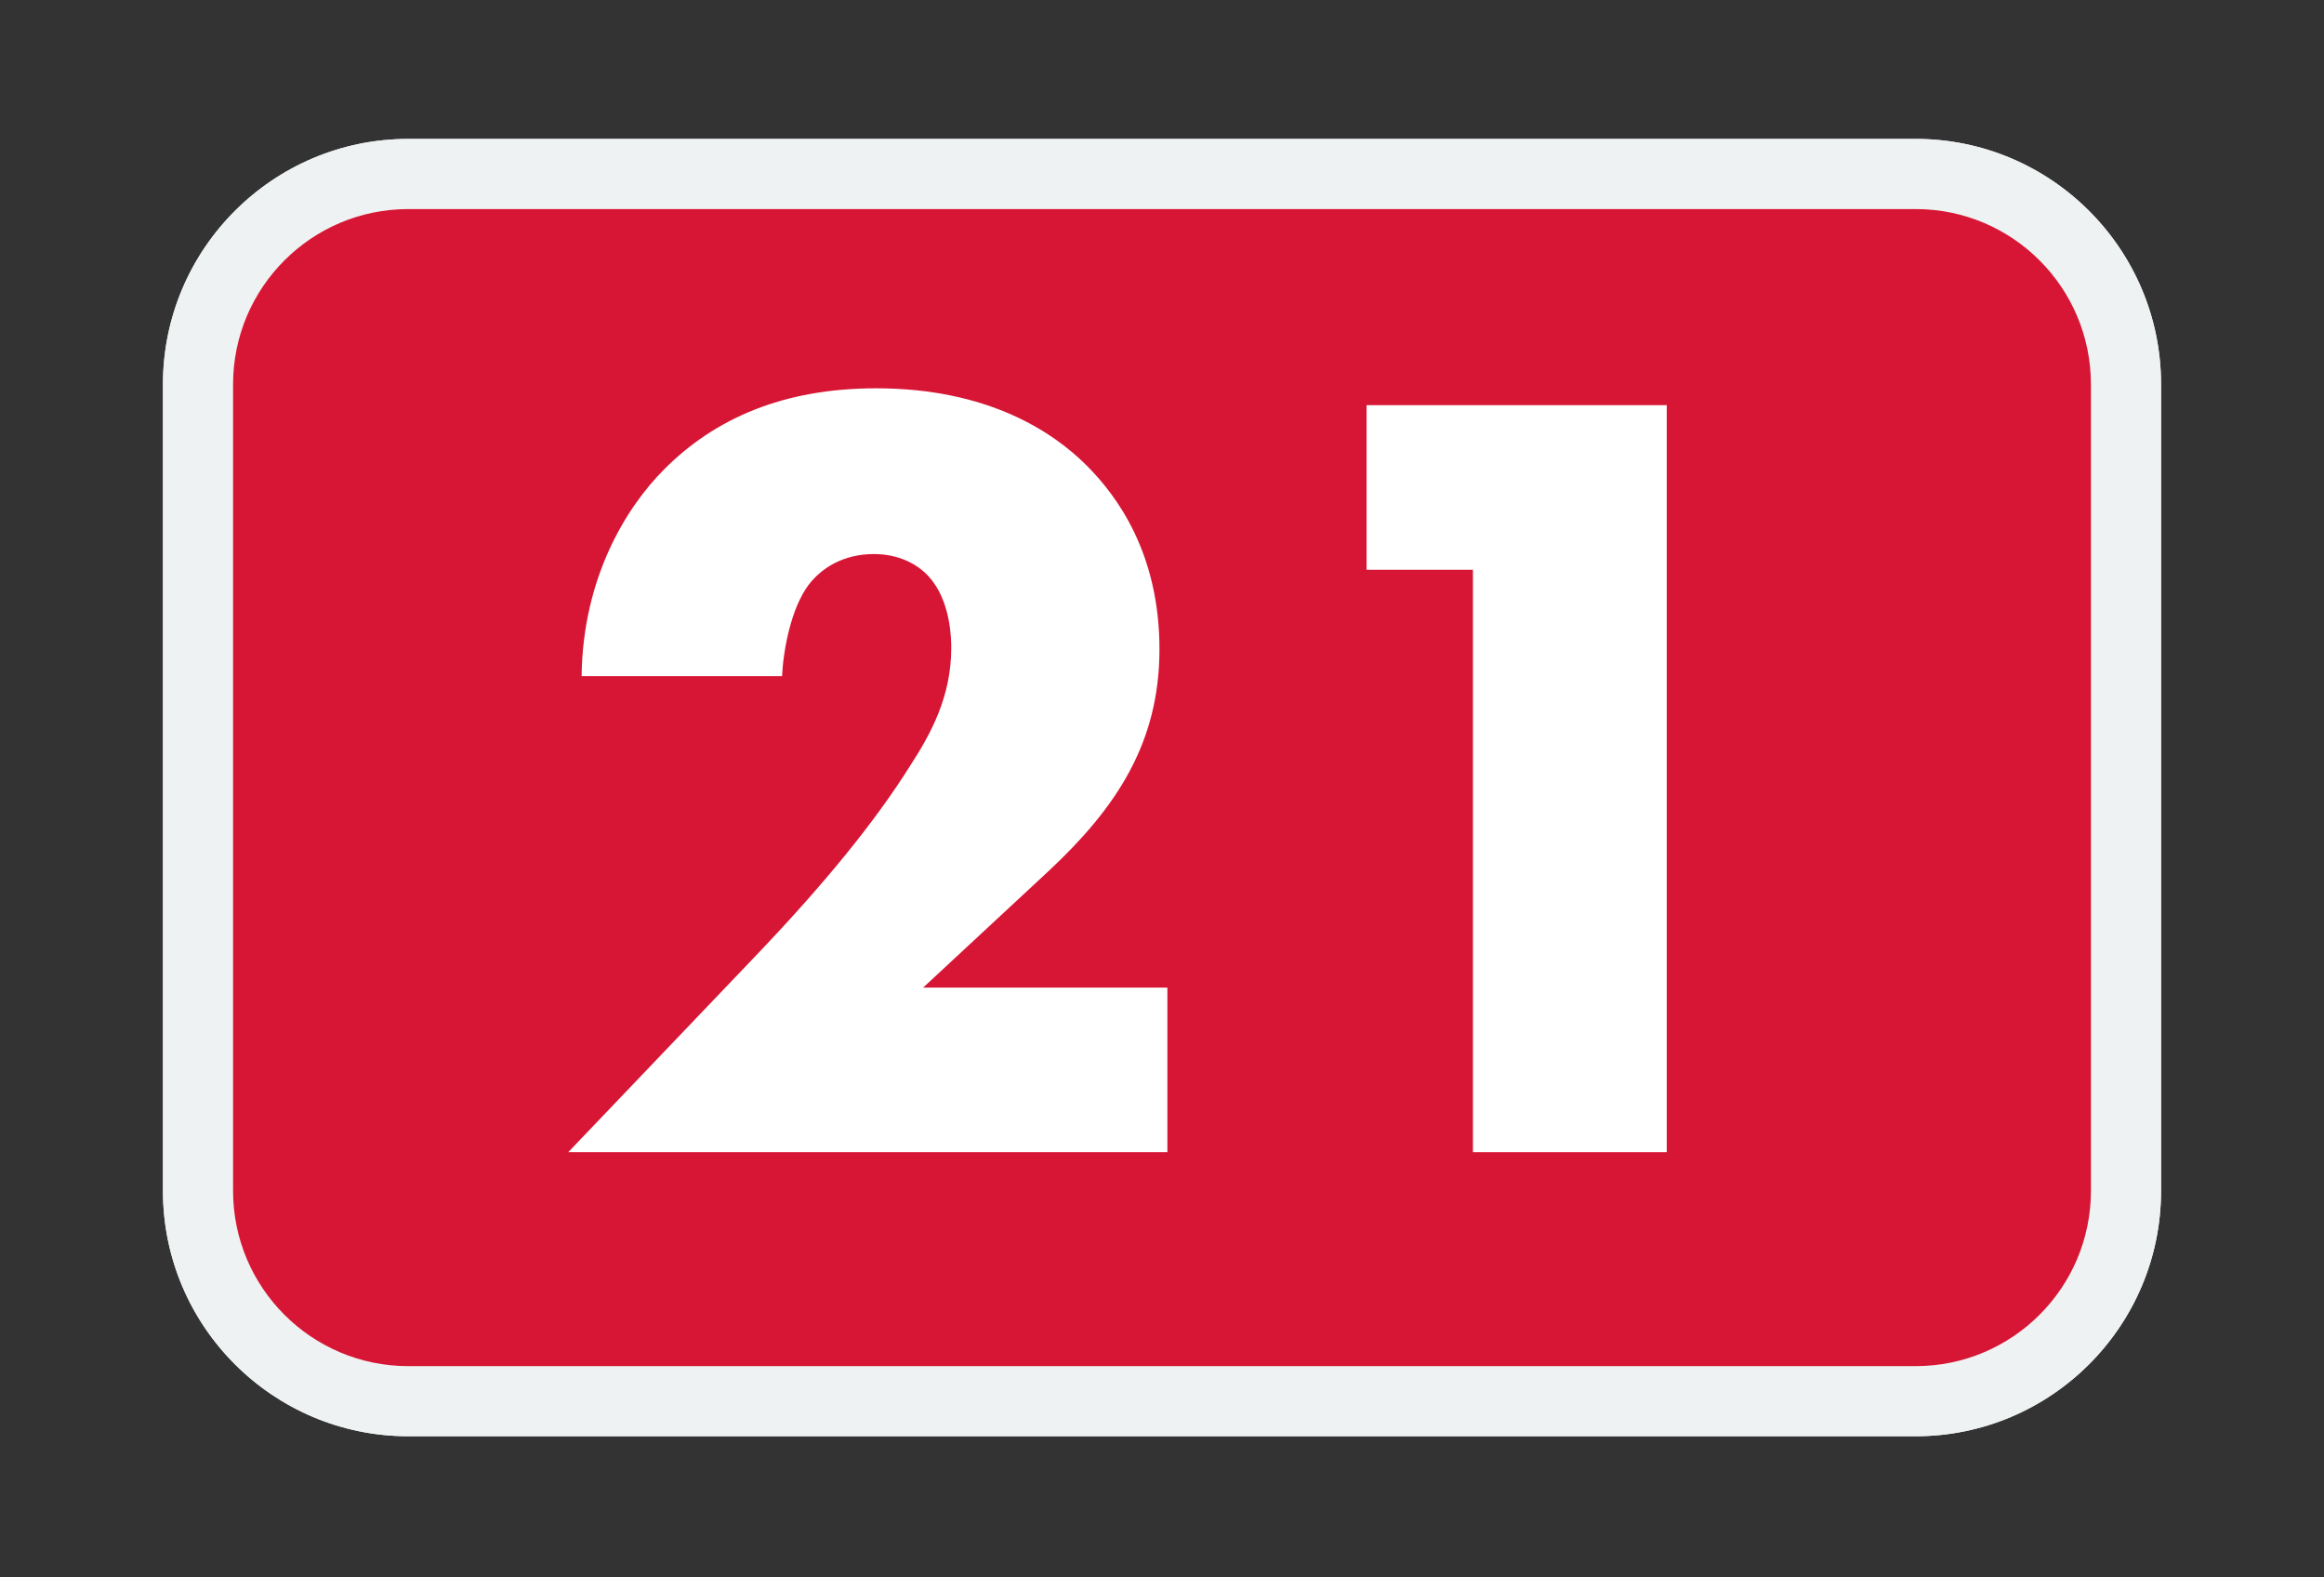 <?xml version="1.0" encoding="UTF-8"?>
<svg xmlns="http://www.w3.org/2000/svg" xmlns:xlink="http://www.w3.org/1999/xlink" width="252pt" height="171pt" viewBox="0 0 252 171" version="1.1">
<rect x="0" y="0" width="252" height="171" fill="#333333" stroke="none"/>
<defs>
<g>
<symbol overflow="visible" id="glyph0-0">
<path style="stroke:none;" d=""/>
</symbol>
<symbol overflow="visible" id="glyph0-1">
<path style="stroke:none;" d="M 68.422 -17.922 L 41.828 -17.922 L 55.5 -30.609 C 62.812 -37.438 67.578 -44.516 67.578 -54.766 C 67.578 -65.25 62.938 -71.469 59.641 -74.766 C 55.984 -78.422 48.906 -83.188 36.719 -83.188 C 26.594 -83.188 19.156 -79.891 13.656 -74.406 C 9.391 -70.125 4.75 -62.453 4.641 -51.844 L 26.469 -51.844 C 26.594 -54.641 27.438 -59.281 29.391 -61.844 C 30.734 -63.547 33.047 -65.125 36.469 -65.125 C 39.156 -65.125 41.219 -64.031 42.438 -62.688 C 44.891 -60.016 44.891 -55.734 44.891 -54.891 C 44.891 -49.641 42.688 -45.609 40.5 -42.203 C 36.594 -35.984 31.109 -29.266 23.781 -21.594 L 3.172 0 L 68.422 0 Z M 68.422 -17.922 "/>
</symbol>
<symbol overflow="visible" id="glyph0-2">
<path style="stroke:none;" d="M 28.547 0 L 49.641 0 L 49.641 -81.359 L 16.953 -81.359 L 16.953 -63.422 L 28.547 -63.422 Z M 28.547 0 "/>
</symbol>
<symbol overflow="visible" id="glyph1-0">
<path style="stroke:none;" d=""/>
</symbol>
<symbol overflow="visible" id="glyph1-1">
<path style="stroke:none;" d="M 68.125 -17.844 L 41.641 -17.844 L 55.25 -30.484 C 62.531 -37.281 67.266 -44.312 67.266 -54.516 C 67.266 -64.953 62.656 -71.156 59.375 -74.438 C 55.734 -78.078 48.688 -82.812 36.547 -82.812 C 26.469 -82.812 19.062 -79.531 13.594 -74.062 C 9.344 -69.812 4.734 -62.172 4.609 -51.609 L 26.344 -51.609 C 26.469 -54.391 27.312 -59.016 29.266 -61.562 C 30.594 -63.266 32.906 -64.844 36.312 -64.844 C 38.969 -64.844 41.047 -63.75 42.25 -62.406 C 44.688 -59.734 44.688 -55.484 44.688 -54.641 C 44.688 -49.422 42.5 -45.406 40.312 -42.016 C 36.422 -35.812 30.969 -29.141 23.672 -21.484 L 3.156 0 L 68.125 0 Z M 68.125 -17.844 "/>
</symbol>
<symbol overflow="visible" id="glyph1-2">
<path style="stroke:none;" d="M 28.406 0 L 49.422 0 L 49.422 -80.984 L 16.875 -80.984 L 16.875 -63.141 L 28.406 -63.141 Z M 28.406 0 "/>
</symbol>
</g>
<clipPath id="clip1">
  <path d="M 24.816 22.359 L 227.18 22.359 L 227.18 156.762 L 24.816 156.762 Z M 24.816 22.359 "/>
</clipPath>
<filter id="alpha" filterUnits="objectBoundingBox" x="0%" y="0%" width="100%" height="100%">
  <feColorMatrix type="matrix" in="SourceGraphic" values="0 0 0 0 1 0 0 0 0 1 0 0 0 0 1 0 0 0 1 0"/>
</filter>
<mask id="mask0">
  <g filter="url(#alpha)">
<rect x="0" y="0" width="252" height="171" style="fill:rgb(0%,0%,0%);fill-opacity:0.5;stroke:none;"/>
  </g>
</mask>
<clipPath id="clip3">
  <path d="M 0.816 0.359 L 203.18 0.359 L 203.18 127 L 0.816 127 Z M 0.816 0.359 "/>
</clipPath>
<clipPath id="clip2">
  <rect x="0" y="0" width="204" height="135"/>
</clipPath>
<g id="surface5" clip-path="url(#clip2)">
<g clip-path="url(#clip3)" clip-rule="nonzero">
<path style=" stroke:none;fill-rule:nonzero;fill:rgb(84.314%,8.627%,20.784%);fill-opacity:1;" d="M 184.09 126.359 L 19.906 126.359 C 9.363 126.359 0.816 117.812 0.816 107.27 L 0.816 19.453 C 0.816 8.906 9.363 0.359 19.906 0.359 L 184.09 0.359 C 194.633 0.359 203.18 8.906 203.18 19.453 L 203.18 107.27 C 203.18 117.812 194.633 126.359 184.09 126.359 "/>
</g>
<g style="fill:rgb(100%,100%,100%);fill-opacity:1;">
  <use xlink:href="#glyph0-1" x="34.139" y="103.05"/>
  <use xlink:href="#glyph0-2" x="107.32" y="103.05"/>
</g>
</g>
</defs>
<g id="surface1">
<path style=" stroke:none;fill-rule:nonzero;fill:rgb(84.314%,8.627%,20.784%);fill-opacity:1;" d="M 208.09 148.359 L 43.906 148.359 C 33.363 148.359 24.816 139.812 24.816 129.27 L 24.816 41.453 C 24.816 30.906 33.363 22.359 43.906 22.359 L 208.09 22.359 C 218.633 22.359 227.18 30.906 227.18 41.453 L 227.18 129.27 C 227.18 139.812 218.633 148.359 208.09 148.359 "/>
<path style=" stroke:none;fill-rule:nonzero;fill:rgb(100%,100%,100%);fill-opacity:1;" d="M 126.379 107.469 L 126.379 125.082 L 62.09 125.082 L 94.762 89.539 C 99.43 84.449 103.887 77.234 103.887 69.914 C 103.887 64.824 100.281 59.52 94.762 59.52 C 89.141 59.52 86.066 63.871 86.066 69.277 C 86.066 70.34 86.172 71.508 86.383 72.676 L 63.469 72.676 C 64.105 54.324 75.773 41.91 94.656 41.91 C 111.418 41.91 125.527 52.941 125.527 70.34 C 125.527 81.801 120.754 88.48 112.586 95.906 L 100.176 107.469 "/>
<path style=" stroke:none;fill-rule:nonzero;fill:rgb(100%,100%,100%);fill-opacity:1;" d="M 148.426 62.703 L 148.426 45.094 L 180.672 45.094 L 180.672 125.082 L 159.883 125.082 L 159.883 62.703 "/>
<g clip-path="url(#clip1)" clip-rule="nonzero">
<use xlink:href="#surface5" transform="matrix(1,0,0,1,24,22)" mask="url(#mask0)"/>
</g>
<path style=" stroke:none;fill-rule:nonzero;fill:rgb(93.333%,94.902%,94.902%);fill-opacity:1;" d="M 44.277 155.699 C 29.605 155.699 17.668 143.766 17.668 129.094 L 17.668 41.664 C 17.668 26.996 29.605 15.059 44.277 15.059 L 207.719 15.059 C 222.391 15.059 234.332 26.996 234.332 41.664 L 234.332 129.094 C 234.332 143.766 222.391 155.699 207.719 155.699 "/>
<path style=" stroke:none;fill-rule:nonzero;fill:rgb(84.314%,8.627%,20.784%);fill-opacity:1;" d="M 207.719 148.098 L 44.277 148.098 C 33.781 148.098 25.273 139.586 25.273 129.09 L 25.273 41.668 C 25.273 31.172 33.781 22.664 44.277 22.664 L 207.719 22.664 C 218.215 22.664 226.727 31.172 226.727 41.668 L 226.727 129.09 C 226.727 139.586 218.215 148.098 207.719 148.098 "/>
<path style=" stroke:none;fill-rule:nonzero;fill:rgb(100%,100%,100%);fill-opacity:1;" d="M 126.375 107.391 L 126.375 124.922 L 62.379 124.922 L 94.902 89.543 C 99.551 84.473 103.988 77.293 103.988 70.004 C 103.988 64.938 100.398 59.656 94.902 59.656 C 89.305 59.656 86.246 63.984 86.246 69.371 C 86.246 70.43 86.352 71.59 86.562 72.75 L 63.754 72.75 C 64.383 54.48 76 42.125 94.797 42.125 C 111.484 42.125 125.531 53.105 125.531 70.43 C 125.531 81.836 120.777 88.488 112.645 95.879 L 100.289 107.391 "/>
<path style=" stroke:none;fill-rule:nonzero;fill:rgb(100%,100%,100%);fill-opacity:1;" d="M 148.324 62.824 L 148.324 45.297 L 180.426 45.297 L 180.426 124.922 L 159.73 124.922 L 159.73 62.824 "/>
<path style=" stroke:none;fill-rule:nonzero;fill:rgb(93.333%,94.902%,94.902%);fill-opacity:1;" d="M 44.277 155.699 C 29.605 155.699 17.668 143.766 17.668 129.094 L 17.668 41.664 C 17.668 26.996 29.605 15.059 44.277 15.059 L 207.719 15.059 C 222.391 15.059 234.332 26.996 234.332 41.664 L 234.332 129.094 C 234.332 143.766 222.391 155.699 207.719 155.699 "/>
<path style=" stroke:none;fill-rule:nonzero;fill:rgb(84.314%,8.627%,20.784%);fill-opacity:1;" d="M 207.719 148.098 L 44.277 148.098 C 33.781 148.098 25.273 139.586 25.273 129.09 L 25.273 41.668 C 25.273 31.172 33.781 22.664 44.277 22.664 L 207.719 22.664 C 218.215 22.664 226.727 31.172 226.727 41.668 L 226.727 129.09 C 226.727 139.586 218.215 148.098 207.719 148.098 "/>
<g style="fill:rgb(100%,100%,100%);fill-opacity:1;">
  <use xlink:href="#glyph1-1" x="58.458" y="124.906"/>
  <use xlink:href="#glyph1-2" x="131.31" y="124.906"/>
</g>
</g>
</svg>

